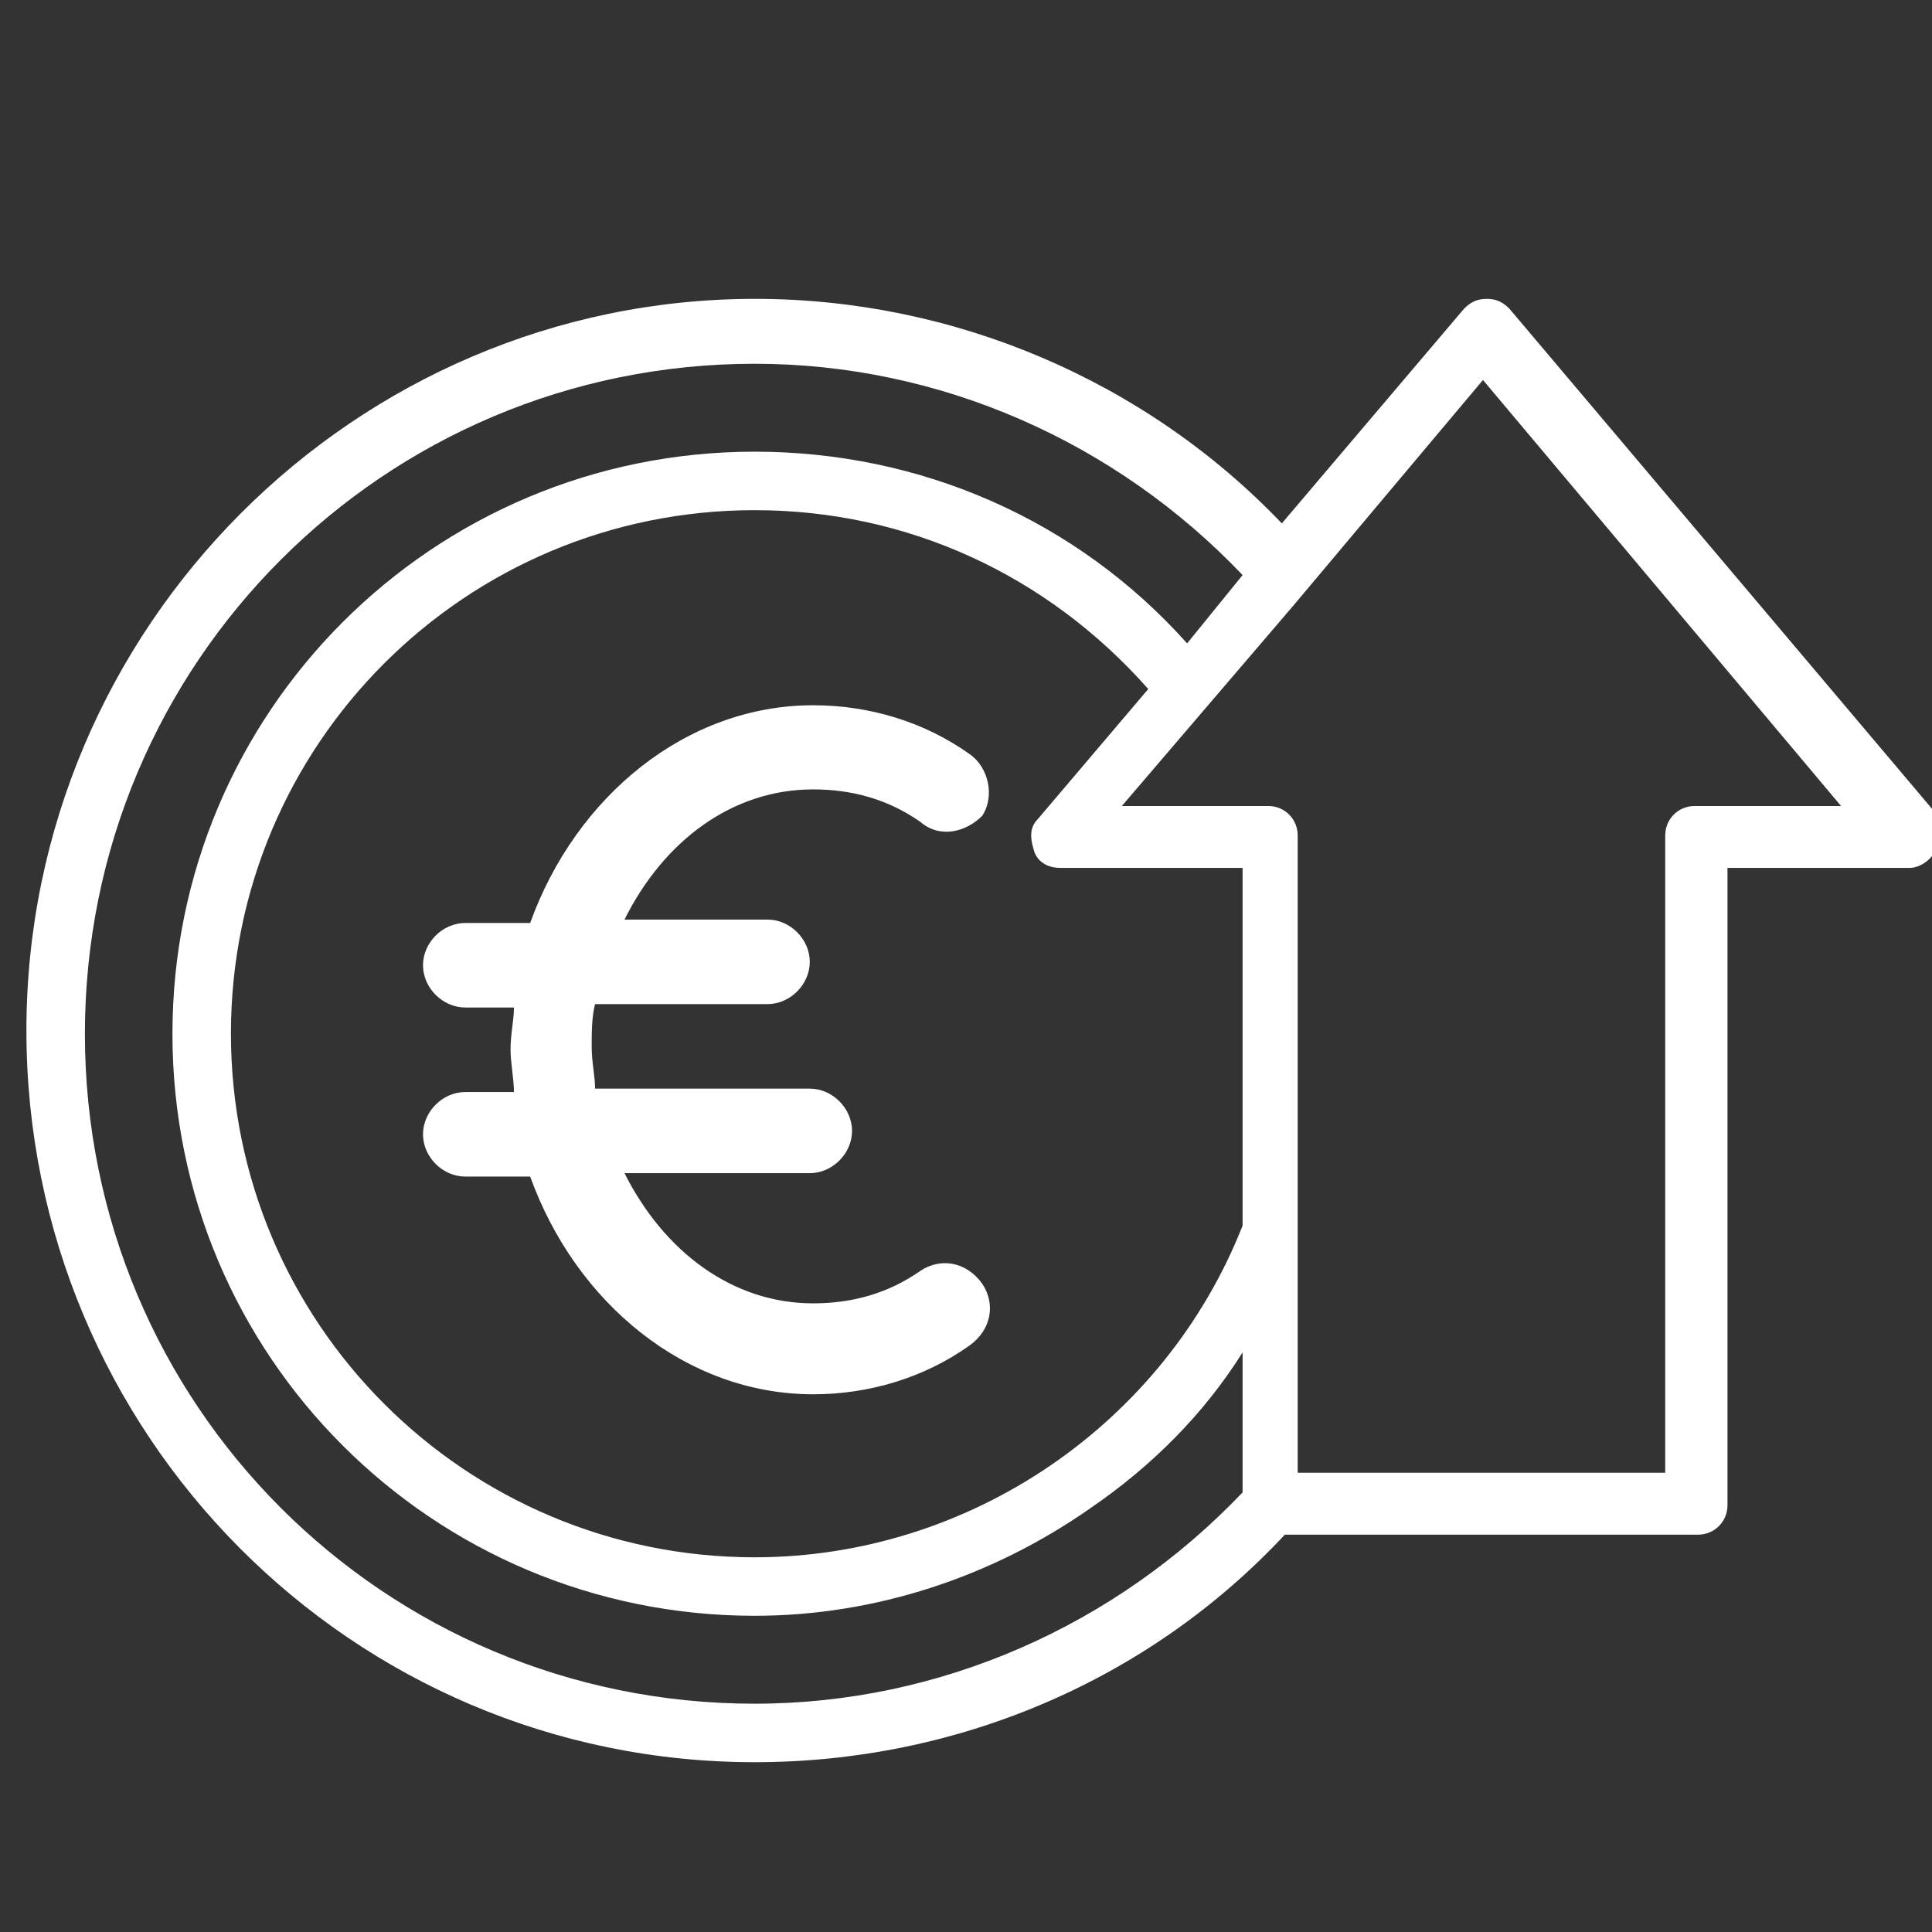 <?xml version="1.0" encoding="UTF-8"?>
<svg xmlns="http://www.w3.org/2000/svg" xmlns:xlink="http://www.w3.org/1999/xlink" version="1.1" id="Capa_1" x="0px" y="0px" viewBox="0 0 512 512" style="enable-background:new 0 0 512 512;" xml:space="preserve">
<rect x="0" y="0" width="512" height="512" fill="#333333" stroke="none"/>
<style type="text/css">
	.st0{fill:#FFFFFF;}
</style>
<path class="st0" d="M512.9,215.4L400,81.8c-1.7-1.7-3.4-2.6-6-2.6s-4.3,0.9-6,2.6l-48.3,56.9c-36.2-37.9-87-59.5-139.6-59.5  c-106,0-193.1,87-193.1,193.9S93.1,467,200,467c53.4,0,104.3-21.5,140.5-60.3h109.5c4.3,0,7.8-3.4,7.8-7.8V230H506  c2.6,0,5.2-1.7,6.9-4.3C514.6,223.1,513.7,219.7,512.9,215.4z M275,217.1c-2.6,2.6-1.7,6-0.9,8.6c0.9,2.6,3.4,4.3,6.9,4.3h48.3v94.8  c-20.7,52.6-72.4,87.9-129.3,87.9c-76.7,0-138.8-62.1-138.8-138.8S123.3,135.2,200,135.2c40.5,0,77.6,17.2,104.3,47.4L275,217.1  L275,217.1z M200,96.4c49.1,0,95.7,20.7,129.3,56l-14.7,18.1c-29.3-32.8-70.7-50.8-114.6-50.8c-85.3,0-154.3,68.9-154.3,154.3  S114.7,428.2,200,428.2c31.9,0,62.9-10.3,88.8-28.4c16.4-11.2,30.2-25,40.5-41.4v37.1c-33.6,35.3-80.2,56-129.3,56  c-98.3,0-177.5-79.3-177.5-177.5C22.5,175.7,101.8,96.4,200,96.4L200,96.4z M487.9,213.6h-38.8c-4.3,0-7.8,3.4-7.8,7.8v168.9h-97.4  V221.4c0-4.3-3.4-7.8-7.8-7.8h-38.8l45.7-53.4l50-59.5L487.9,213.6z M260.3,216.2c3.4-5.2,1.7-12.9-3.4-16.4  c-12.1-8.6-26.7-12.9-41.4-12.9c-33.6,0-62.9,24.1-75,57.7h-17.2c-6,0-11.2,5.2-11.2,11.2c0,6,5.2,11.2,11.2,11.2h12.9  c0,3.4-0.9,6.9-0.9,11.2c0,3.4,0.9,7.8,0.9,11.2h-12.9c-6,0-11.2,5.2-11.2,11.2c0,6,5.2,11.2,11.2,11.2h17.2  c12.1,33.6,41.4,57.7,75,57.7c14.7,0,29.3-4.3,41.4-12.9c6-4.3,6.9-11.2,3.4-16.4c-4.3-6-11.2-6.9-16.4-3.4  c-8.6,6-18.1,8.6-28.4,8.6c-21.5,0-39.6-13.8-50-34.5h49.1c6,0,11.2-5.2,11.2-11.2s-5.2-11.2-11.2-11.2h-56.9  c0-3.4-0.9-6.9-0.9-11.2c0-3.4,0-7.8,0.9-11.2h45.7c6,0,11.2-5.2,11.2-11.2s-5.2-11.2-11.2-11.2h-37.9c10.3-20.7,28.4-34.5,50-34.5  c10.3,0,19.8,2.6,28.4,8.6C249.1,222.3,256,220.5,260.3,216.2z"></path>
</svg>
